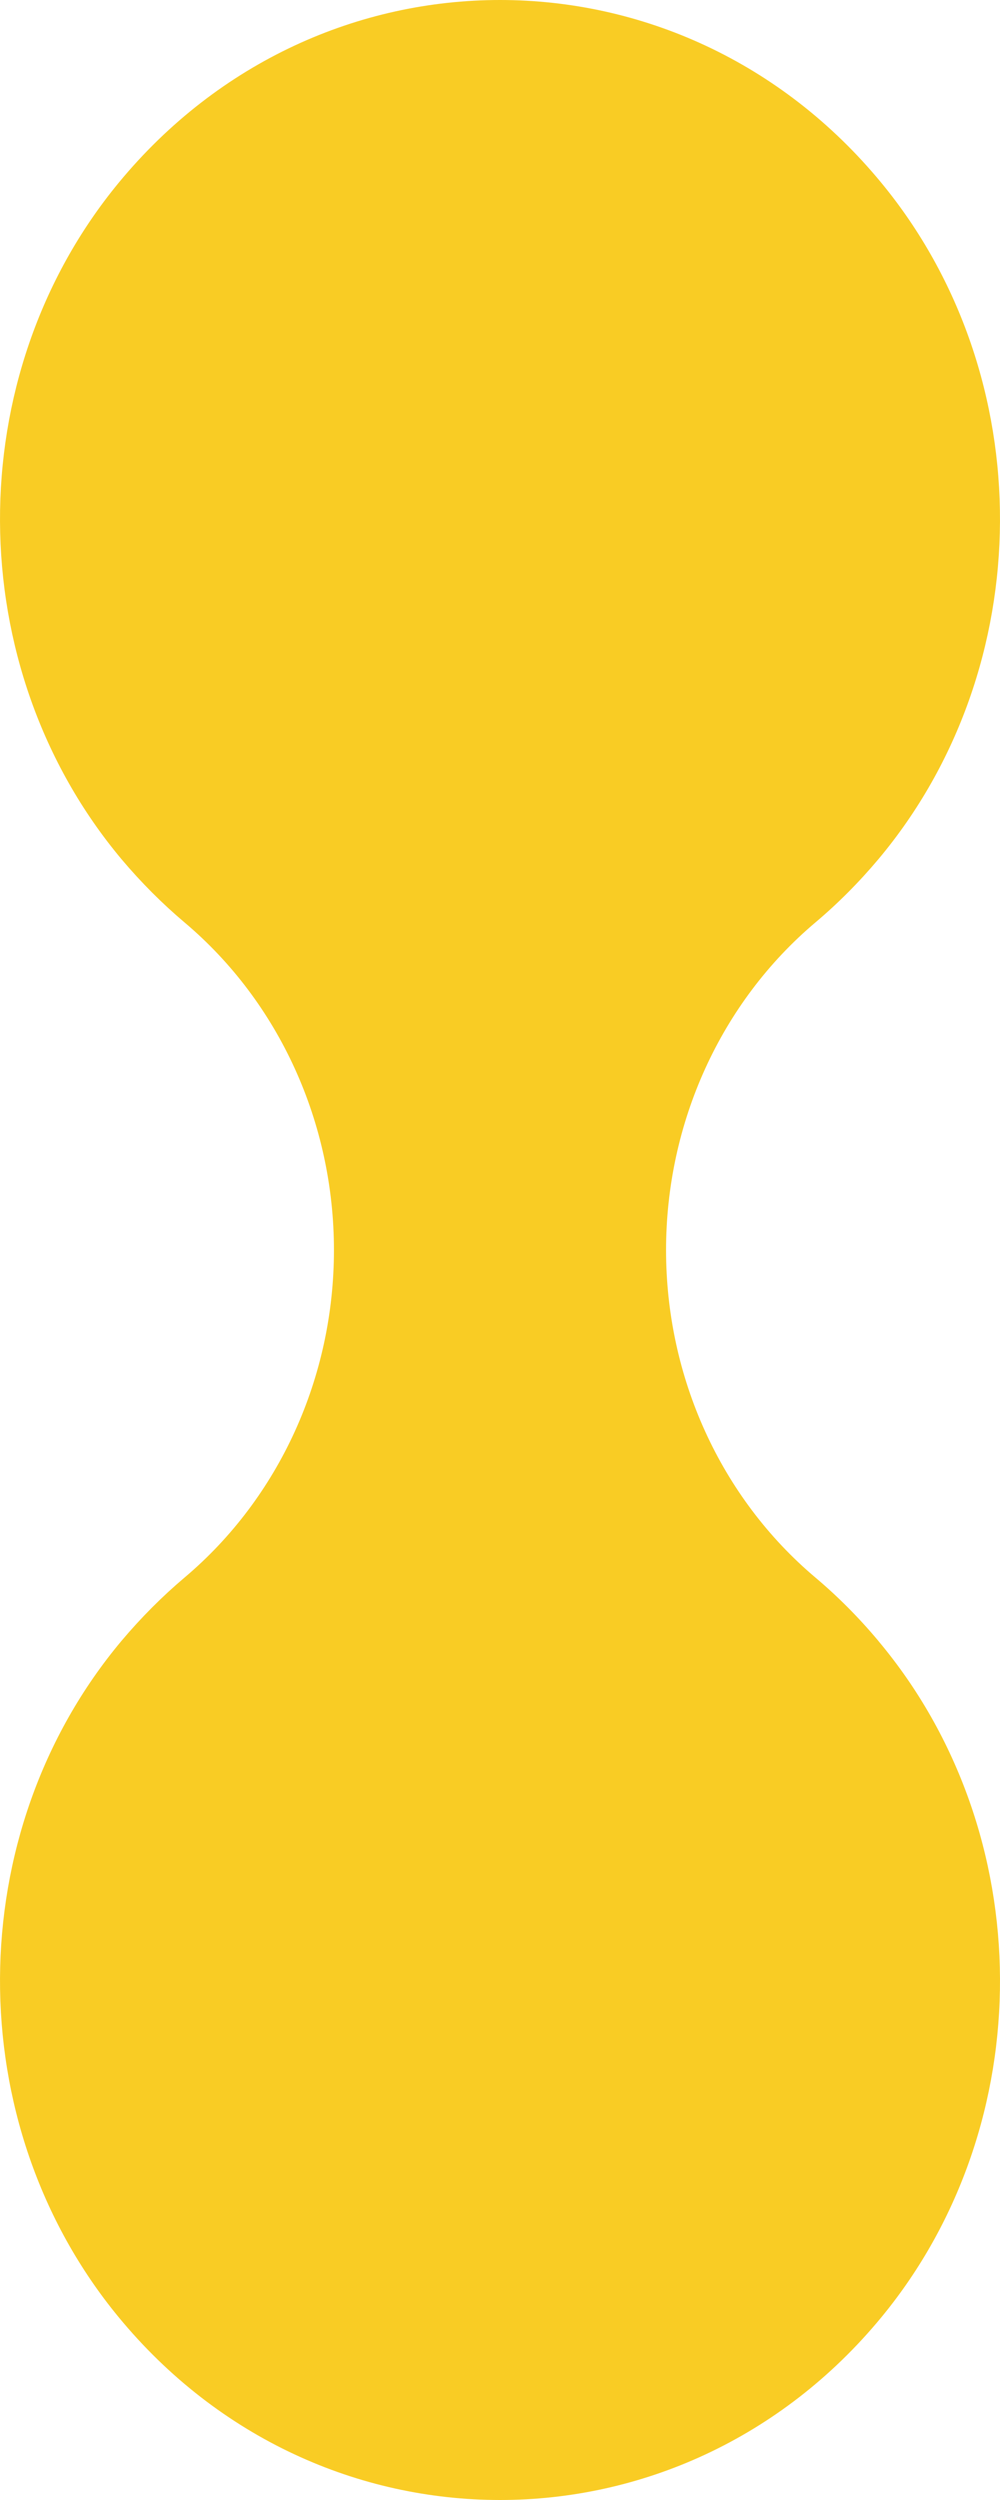 <svg xmlns="http://www.w3.org/2000/svg" width="20" height="50" viewBox="0 0 20 50">
    <g fill="none" fill-rule="evenodd">
        <g fill="#F9CC24">
            <g>
                <g>
                    <g>
                        <path d="M17.569 32.82c-.393-.47-.815-.893-1.261-1.269-1.898-1.602-2.987-4.01-2.987-6.549 0-2.538 1.09-4.951 2.987-6.553.446-.376.868-.799 1.26-1.265 3.218-3.838 3.246-9.657.061-13.525-4.016-4.878-11.237-4.878-15.255-.004-3.188 3.868-3.161 9.687.057 13.53.392.465.815.888 1.26 1.264 1.899 1.602 2.988 4.015 2.988 6.553 0 2.539-1.09 4.947-2.988 6.549-.445.376-.867.799-1.26 1.265-3.217 3.838-3.245 9.657-.06 13.525 4.017 4.878 11.239 4.878 15.257.004 3.186-3.868 3.159-9.687-.06-13.525" transform="translate(-482 -298) translate(482 298)"/>
                    </g>
                </g>
            </g>
        </g>
    </g>
</svg>
